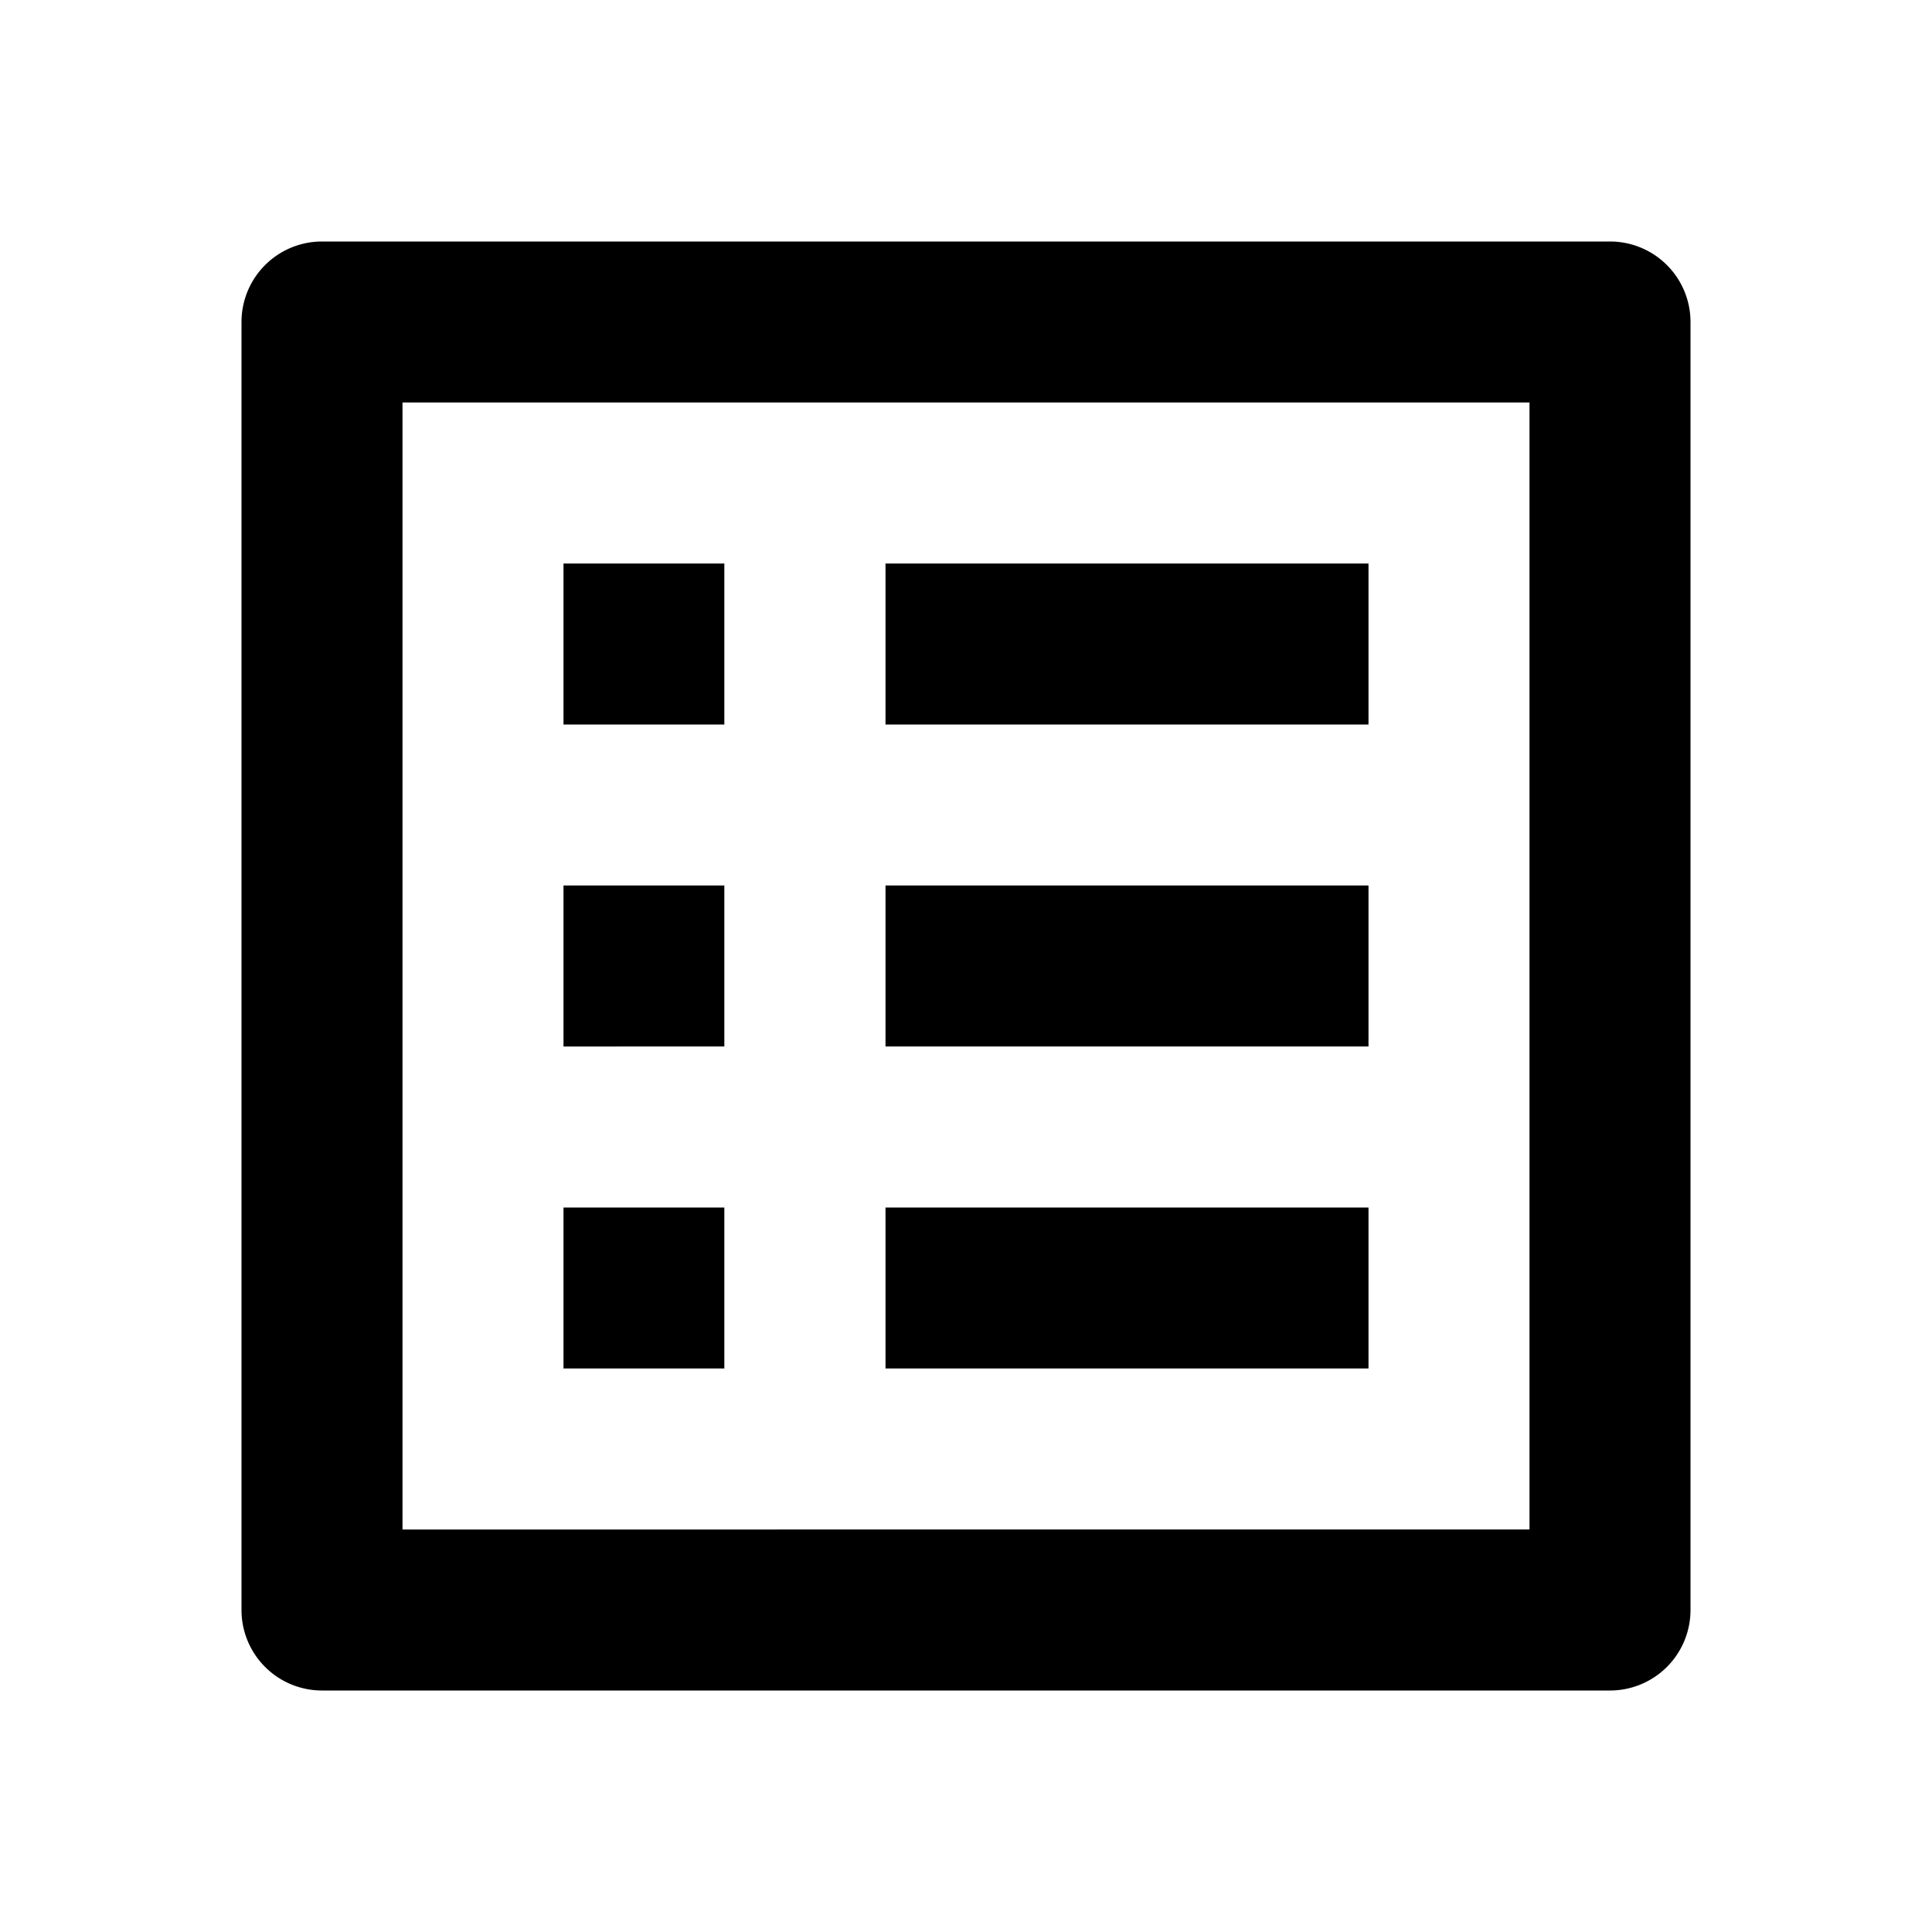 <svg xmlns="http://www.w3.org/2000/svg" width="24" height="24" viewBox="0 0 24 24"><path d="M21 20V4a1 1 0 0 0-1-1H4a1 1 0 0 0-1 1v16a1 1 0 0 0 1 1h16a1 1 0 0 0 1-1zm-2-1H5V5h14v14z"/><path d="M7 7h1.998v2H7zM11 7h6v2h-6zM7 11h1.998v2H7zM11 11h6v2h-6zM7 15h1.998v2H7zM11 15h6v2h-6z"/></svg>
